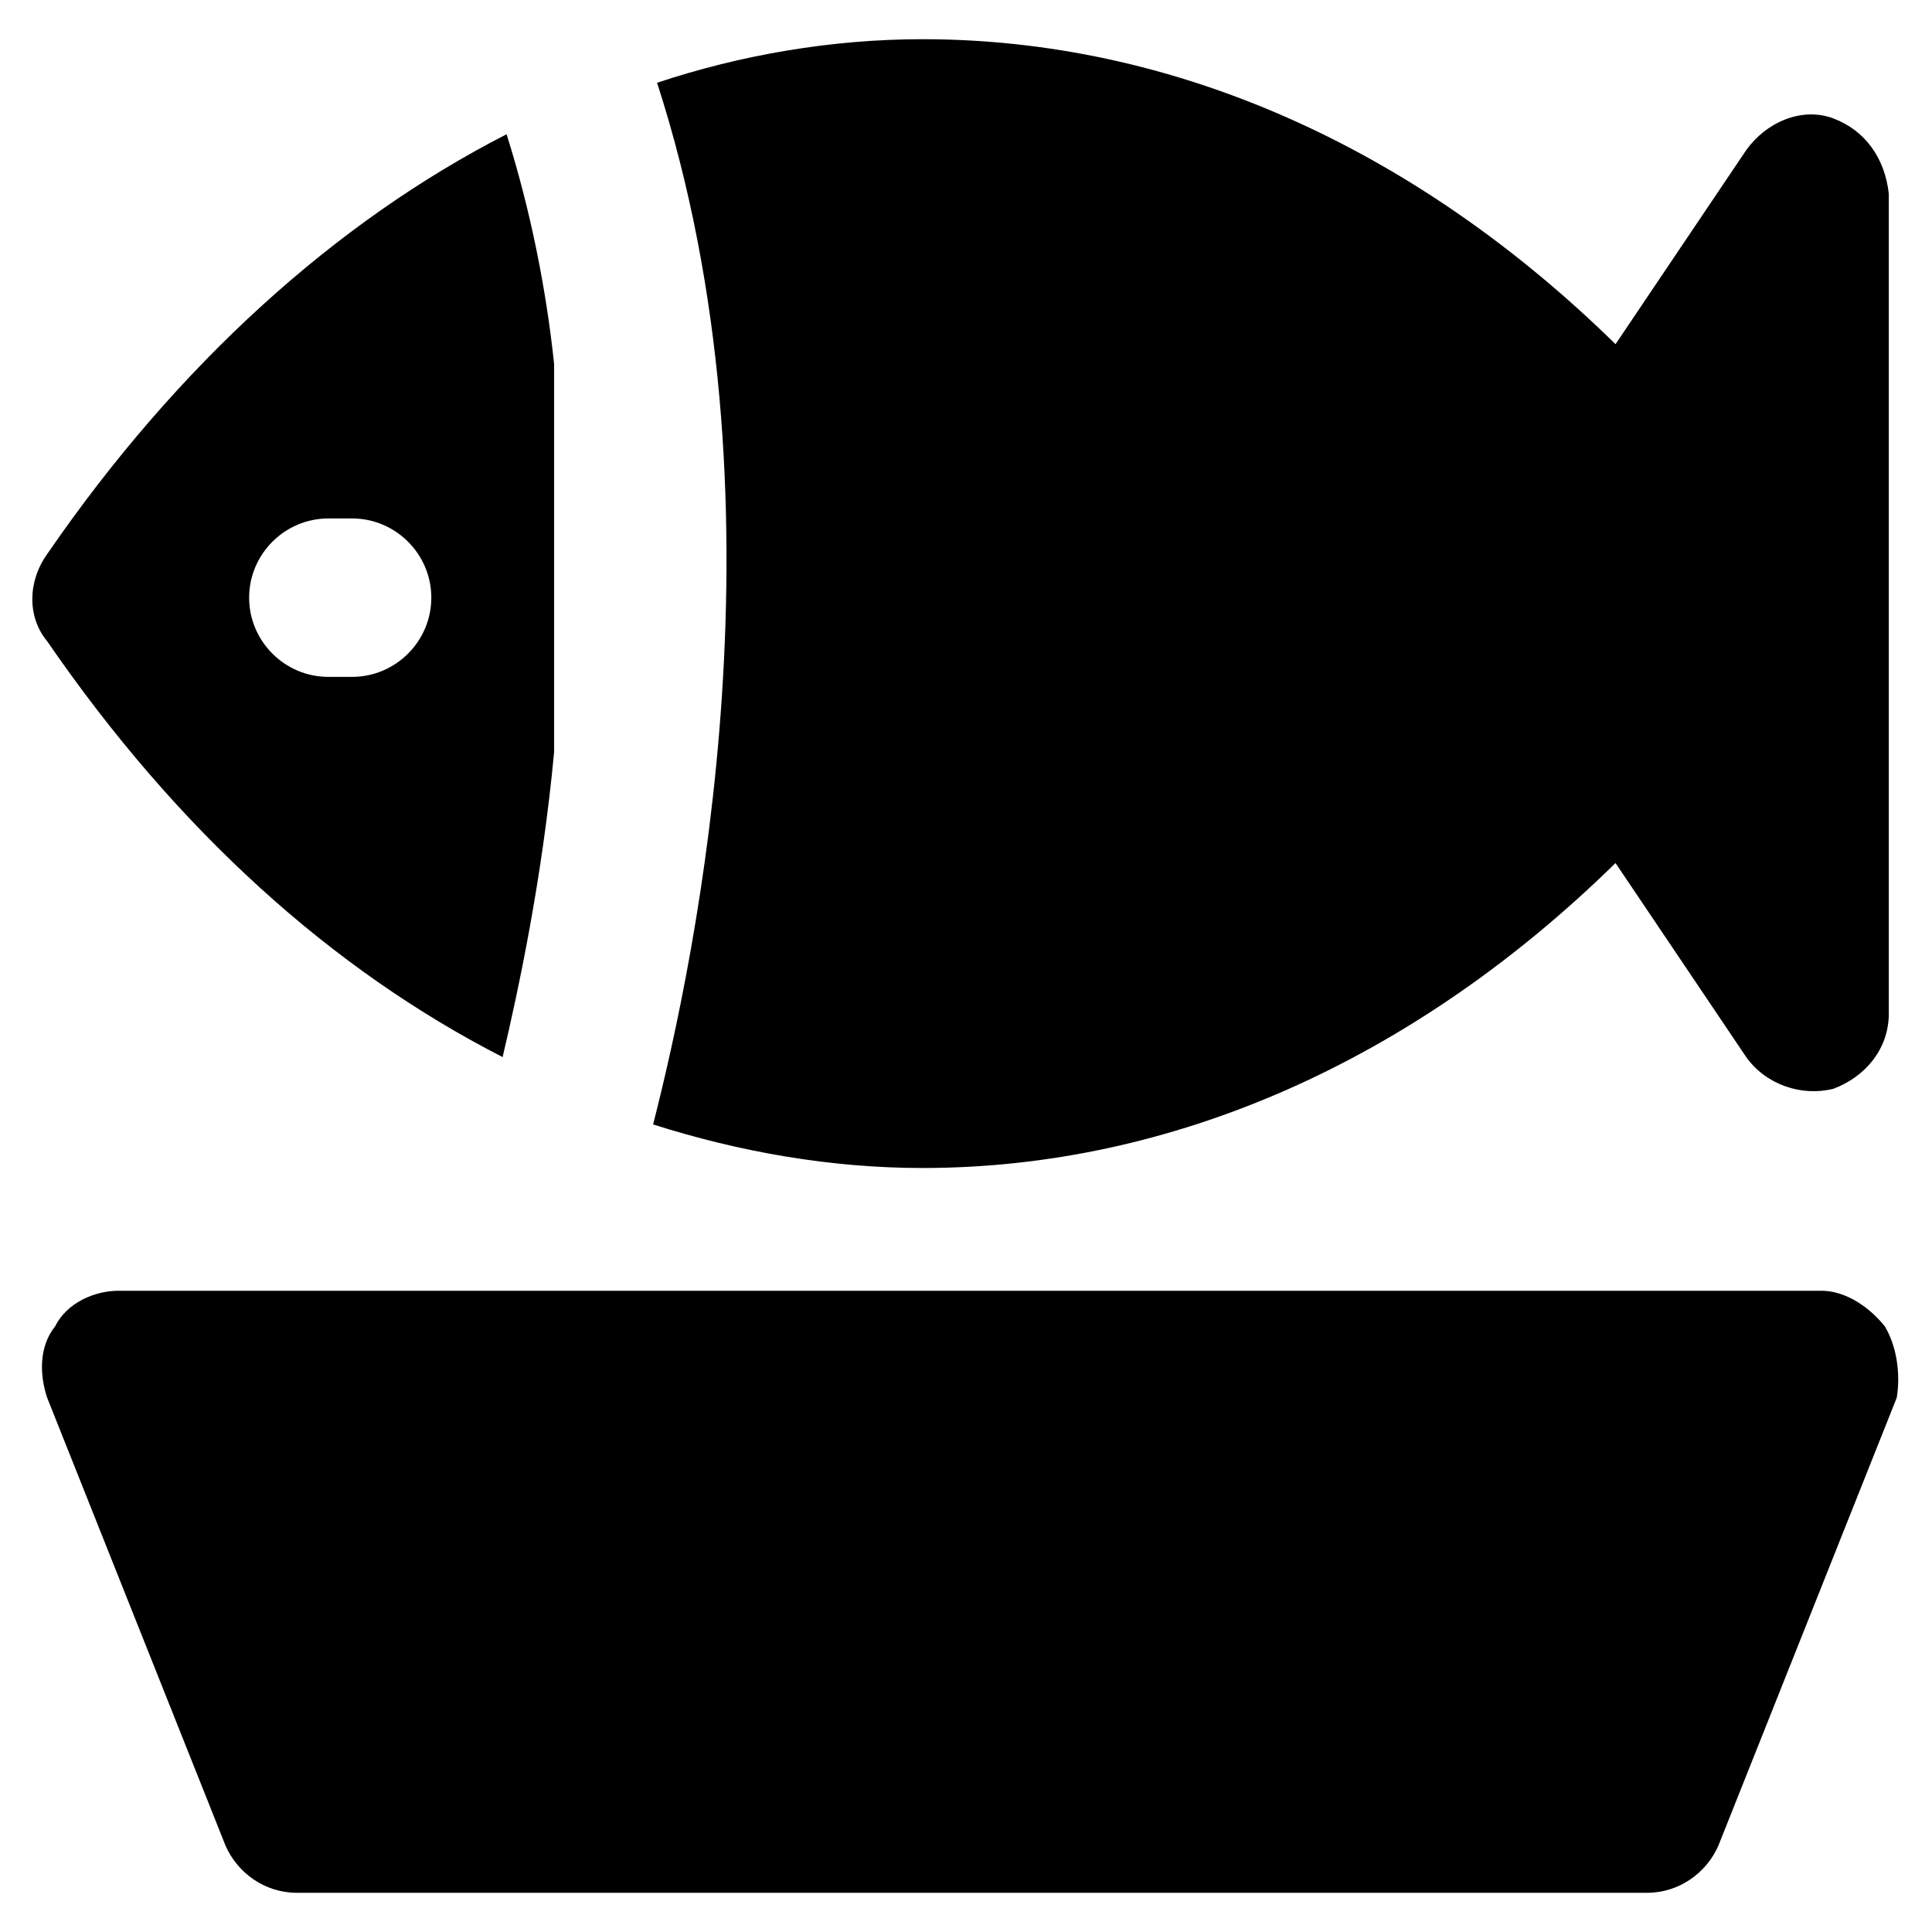 <?xml version="1.0" encoding="UTF-8"?>
<!-- Uploaded to: SVG Repo, www.svgrepo.com, Generator: SVG Repo Mixer Tools -->
<svg fill="#000000" width="800px" height="800px" version="1.1" viewBox="144 144 512 512" xmlns="http://www.w3.org/2000/svg">
 <g>
  <path d="m629.86 175.38c-8.398-3.148-17.844 1.051-23.09 8.398l-34.637 51.43c-53.531-52.48-117.55-80.82-183.68-80.82-24.141 0-48.281 4.199-70.324 11.547 35.688 110.21 10.496 230.91-1.051 276.05 23.09 7.348 47.23 11.547 71.371 11.547 66.125 0 130.15-28.34 183.68-80.82l34.637 51.43c5.246 7.348 14.695 10.496 23.09 8.398 8.398-3.148 14.695-10.496 14.695-19.941v-217.27c-1.047-9.445-6.297-16.793-14.691-19.941z"/>
  <path d="m278.25 179.58c-45.133 23.09-87.117 60.875-121.75 111.26-5.246 7.348-5.246 16.793 0 23.09 34.637 50.383 75.57 87.117 120.7 110.21 4.199-17.844 10.496-47.23 13.645-80.82v-102.86c-2.098-19.941-6.297-40.934-12.594-60.875zm-40.938 143.8h-6.297c-11.547 0-20.992-9.445-20.992-20.992s9.445-20.992 20.992-20.992h6.297c11.547 0 20.992 9.445 20.992 20.992 0 11.543-9.445 20.992-20.992 20.992z"/>
  <path d="m643.51 495.51c-4.199-5.246-10.496-9.445-16.793-9.445h-451.33c-6.297 0-13.645 3.148-16.793 9.445-4.199 5.246-4.199 12.594-2.098 18.895l47.23 118.61c3.148 7.348 10.496 12.594 18.895 12.594h357.91c8.398 0 15.742-5.246 18.895-12.594l47.23-118.61c1.043-6.297-0.004-13.645-3.152-18.895z"/>
 </g>
</svg>